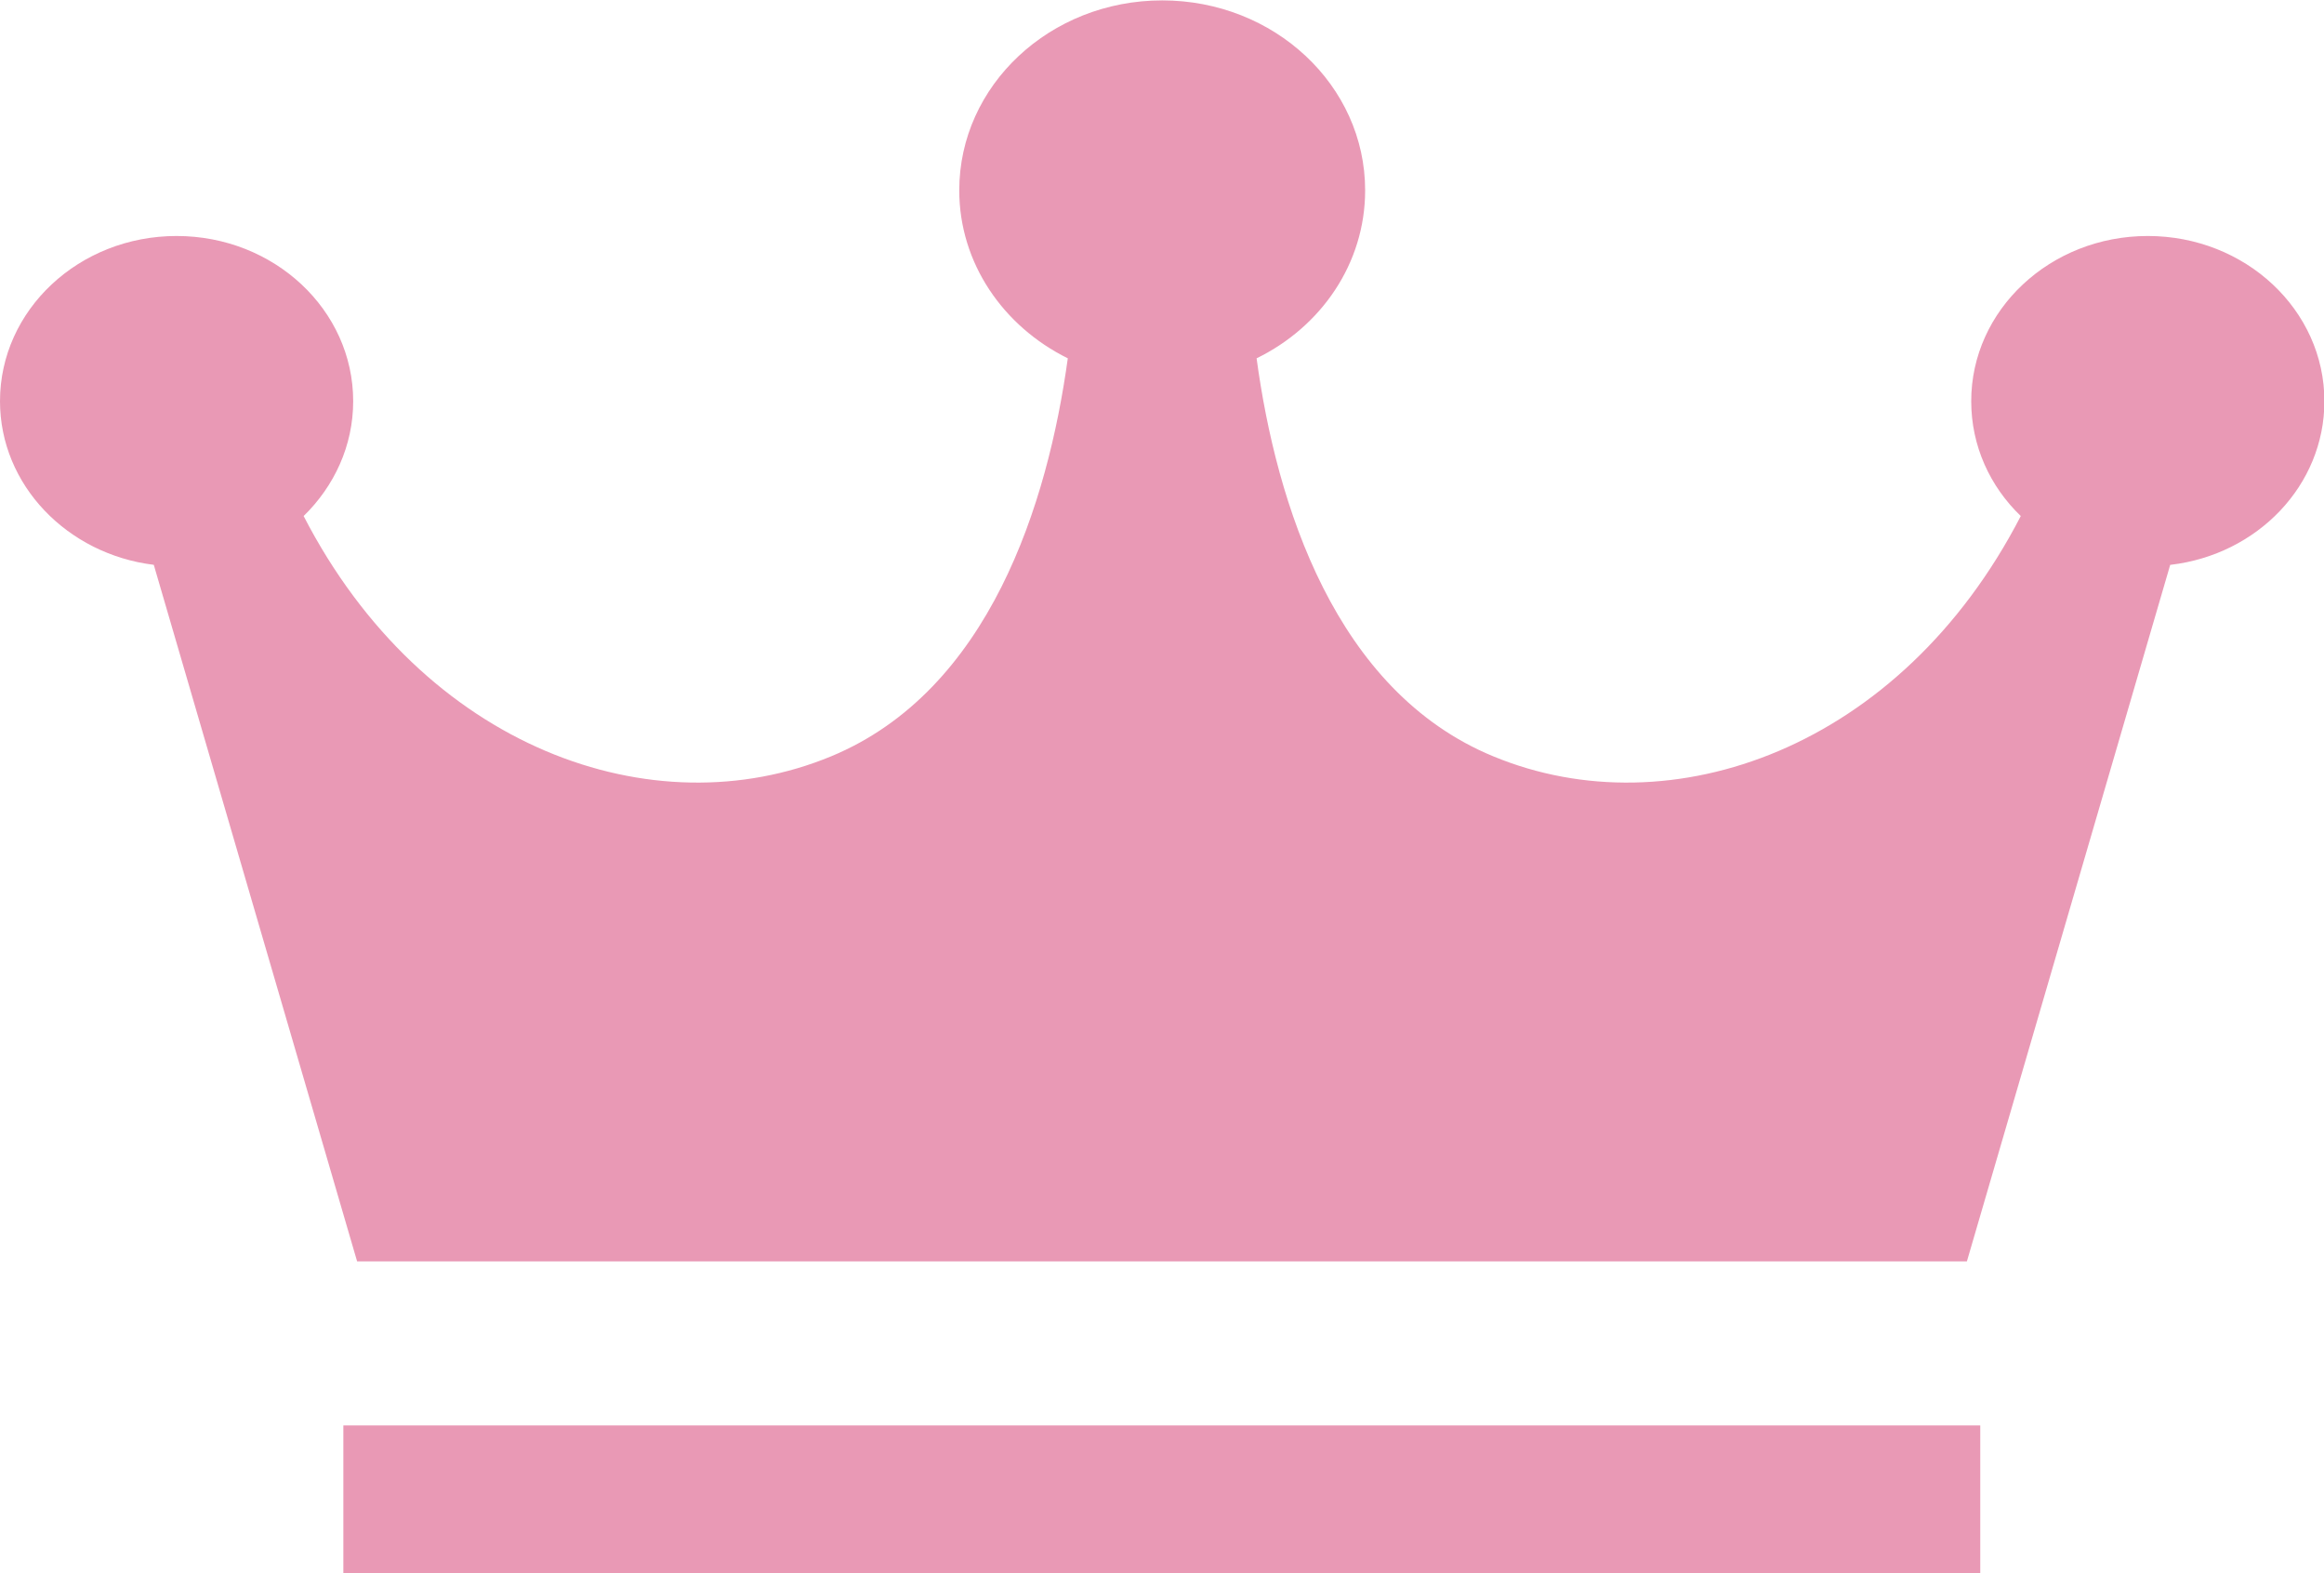 <?xml version="1.0" encoding="UTF-8"?><svg id="_レイヤー_2" xmlns="http://www.w3.org/2000/svg" viewBox="0 0 59.09 40"><g id="design"><path d="M55.18,14.36l-5.17,17.71H9.08L3.91,14.36c-2.2-.27-3.91-2.03-3.91-4.16,0-2.32,2.01-4.2,4.49-4.2,2.48,0,4.49,1.88,4.49,4.2,0,1.13-.48,2.16-1.26,2.92,3.05,5.91,8.89,7.98,13.41,6.11,4.03-1.67,5.51-6.43,6.02-10.12-1.64-.81-2.76-2.42-2.76-4.27,0-2.67,2.31-4.83,5.16-4.83s5.16,2.16,5.16,4.83c0,1.86-1.12,3.47-2.76,4.27.5,3.69,1.99,8.46,6.02,10.12,4.52,1.87,10.36-.2,13.41-6.11-.78-.75-1.26-1.78-1.26-2.92,0-2.32,2.01-4.2,4.49-4.2s4.49,1.88,4.49,4.2c0,2.14-1.7,3.9-3.91,4.16ZM50.35,36.24H8.73v3.76h41.62v-3.76Z" style="fill:#c80046; opacity:.4;"/></g></svg>